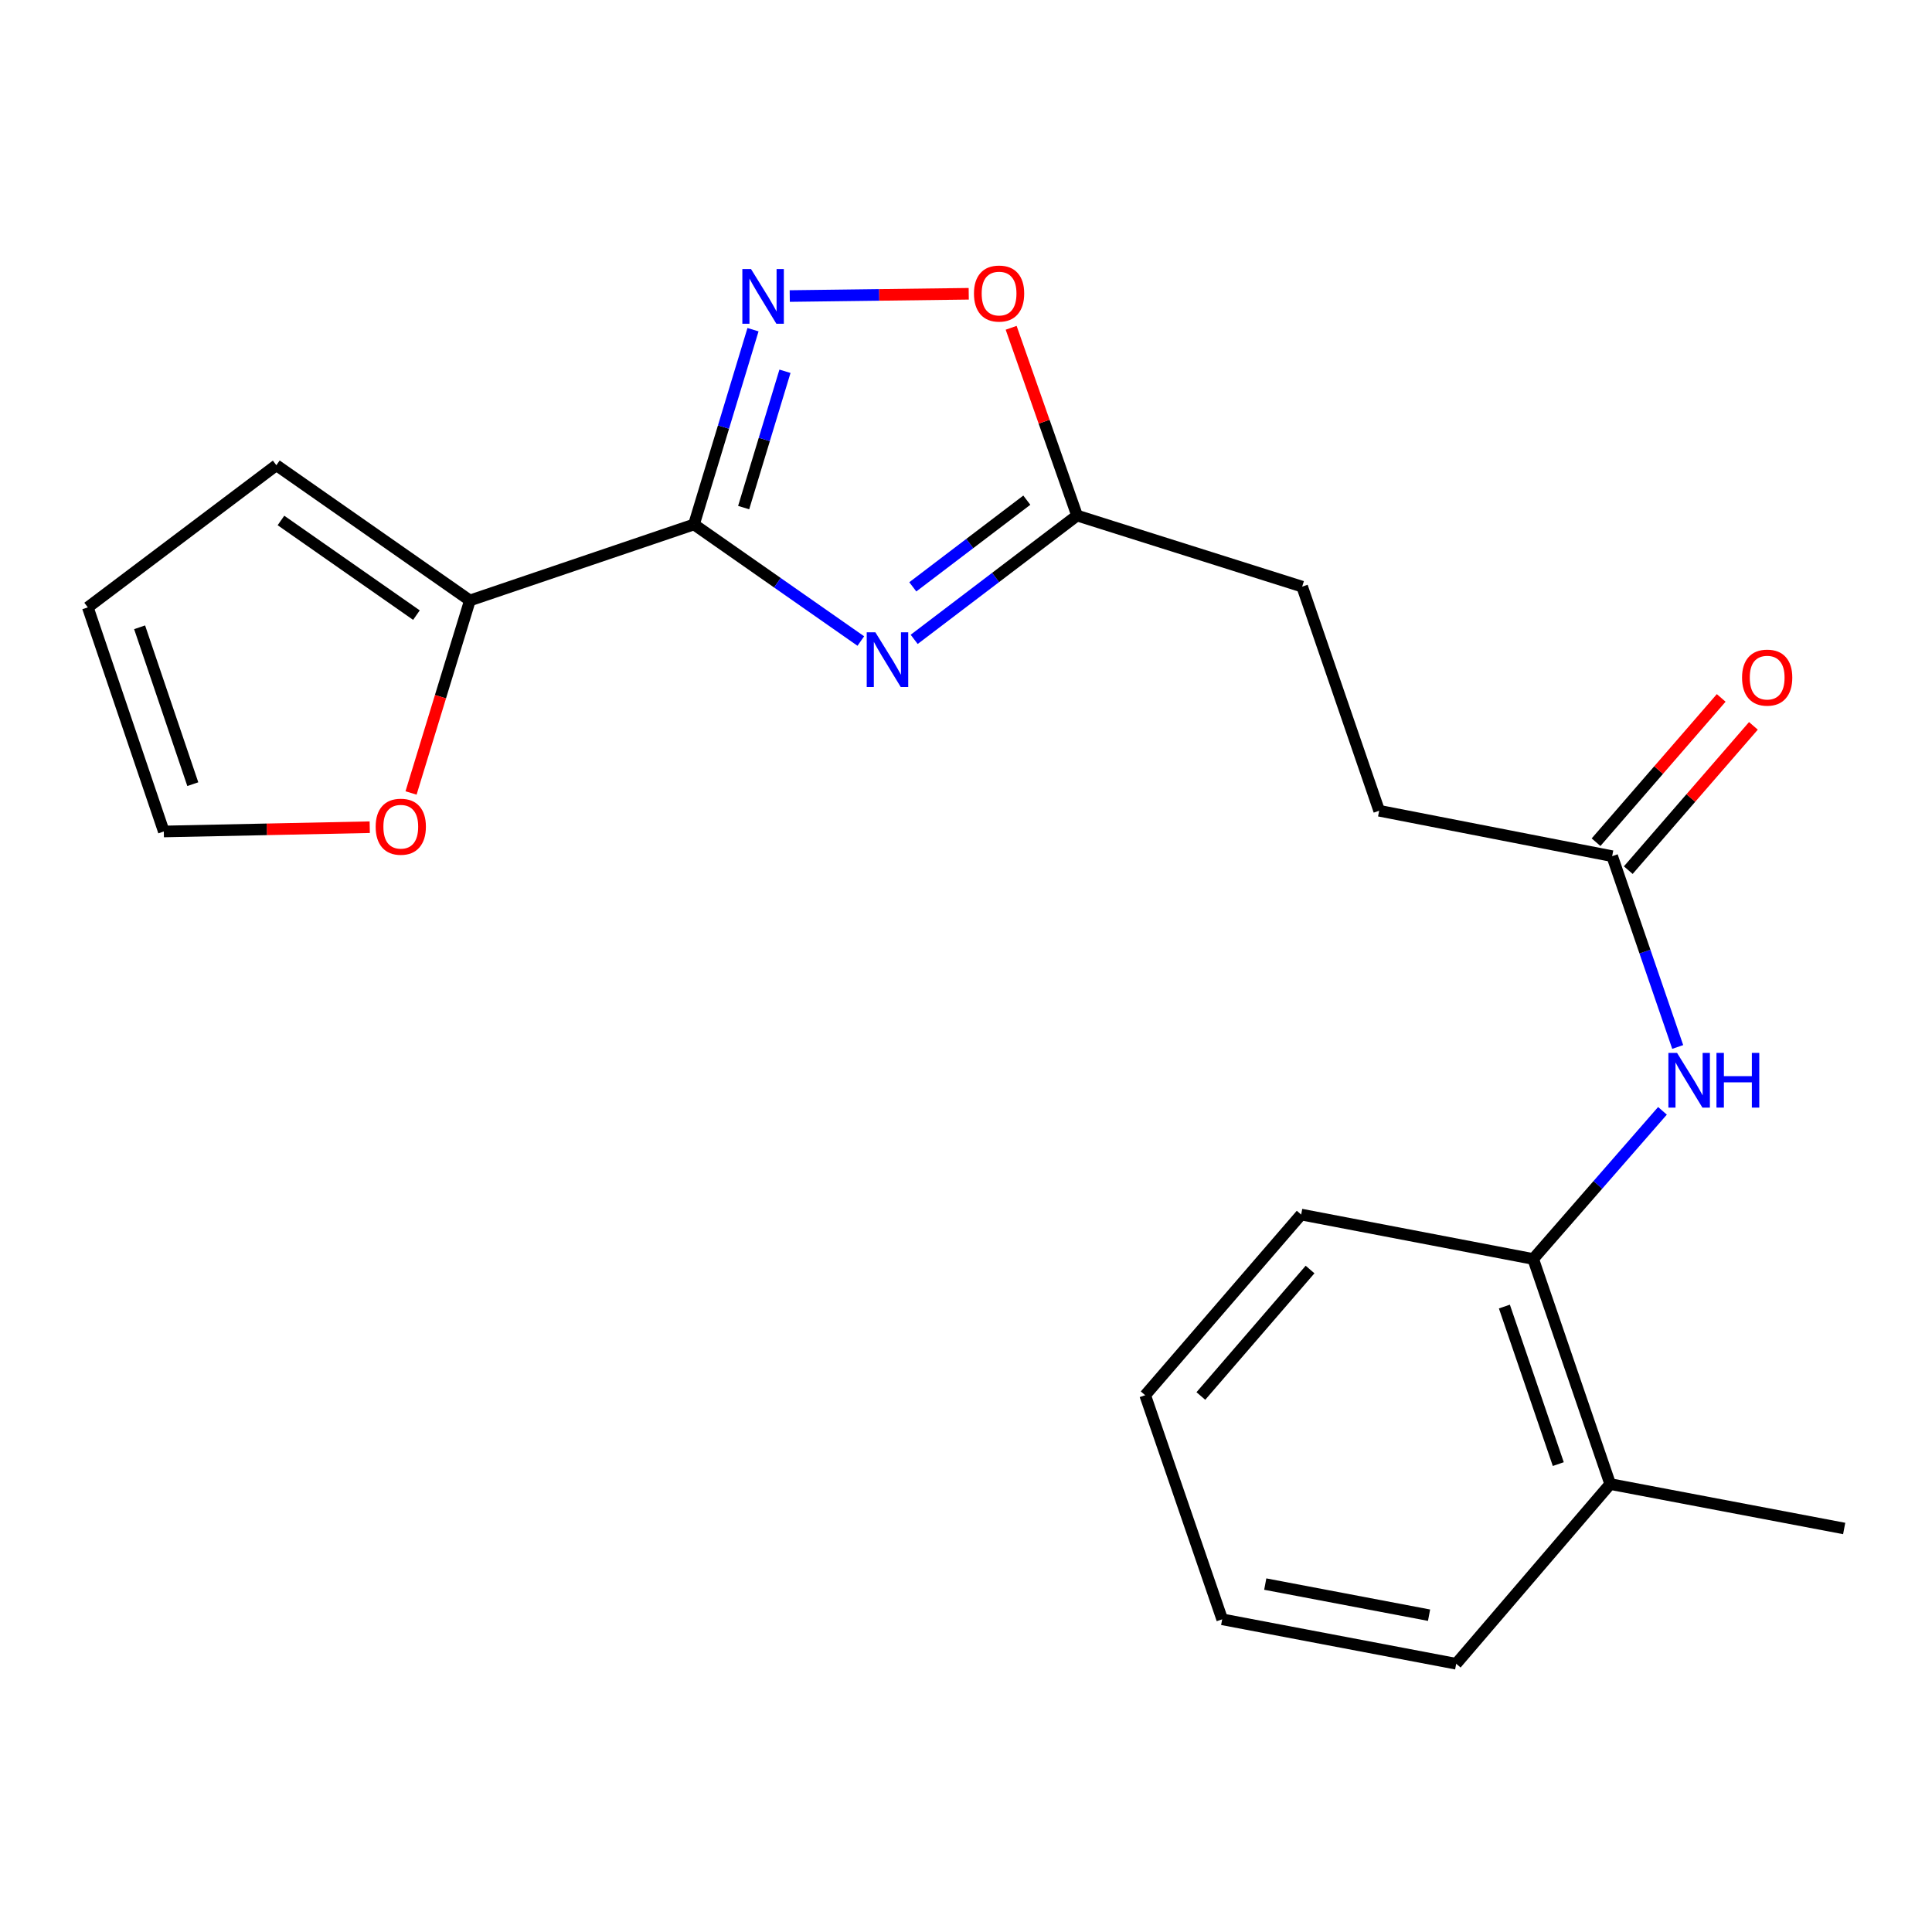 <?xml version='1.0' encoding='iso-8859-1'?>
<svg version='1.1' baseProfile='full'
              xmlns='http://www.w3.org/2000/svg'
                      xmlns:rdkit='http://www.rdkit.org/xml'
                      xmlns:xlink='http://www.w3.org/1999/xlink'
                  xml:space='preserve'
width='1000px' height='1000px' viewBox='0 0 1000 1000'>
<!-- END OF HEADER -->
<rect style='opacity:1.0;fill:#FFFFFF;stroke:none' width='1000' height='1000' x='0' y='0'> </rect>
<path class='bond-0' d='M 359.204,271.448 L 402.382,301.625' style='fill:none;fill-rule:evenodd;stroke:#000000;stroke-width:6px;stroke-linecap:butt;stroke-linejoin:miter;stroke-opacity:1' />
<path class='bond-0' d='M 402.382,301.625 L 445.561,331.801' style='fill:none;fill-rule:evenodd;stroke:#0000FF;stroke-width:6px;stroke-linecap:butt;stroke-linejoin:miter;stroke-opacity:1' />
<path class='bond-1' d='M 359.204,271.448 L 374.479,221.048' style='fill:none;fill-rule:evenodd;stroke:#000000;stroke-width:6px;stroke-linecap:butt;stroke-linejoin:miter;stroke-opacity:1' />
<path class='bond-1' d='M 374.479,221.048 L 389.753,170.647' style='fill:none;fill-rule:evenodd;stroke:#0000FF;stroke-width:6px;stroke-linecap:butt;stroke-linejoin:miter;stroke-opacity:1' />
<path class='bond-1' d='M 384.914,262.731 L 395.606,227.45' style='fill:none;fill-rule:evenodd;stroke:#000000;stroke-width:6px;stroke-linecap:butt;stroke-linejoin:miter;stroke-opacity:1' />
<path class='bond-1' d='M 395.606,227.45 L 406.298,192.17' style='fill:none;fill-rule:evenodd;stroke:#0000FF;stroke-width:6px;stroke-linecap:butt;stroke-linejoin:miter;stroke-opacity:1' />
<path class='bond-2' d='M 359.204,271.448 L 243.219,310.793' style='fill:none;fill-rule:evenodd;stroke:#000000;stroke-width:6px;stroke-linecap:butt;stroke-linejoin:miter;stroke-opacity:1' />
<path class='bond-3' d='M 473.177,330.935 L 515.33,298.892' style='fill:none;fill-rule:evenodd;stroke:#0000FF;stroke-width:6px;stroke-linecap:butt;stroke-linejoin:miter;stroke-opacity:1' />
<path class='bond-3' d='M 515.33,298.892 L 557.484,266.849' style='fill:none;fill-rule:evenodd;stroke:#000000;stroke-width:6px;stroke-linecap:butt;stroke-linejoin:miter;stroke-opacity:1' />
<path class='bond-3' d='M 472.463,303.748 L 501.971,281.317' style='fill:none;fill-rule:evenodd;stroke:#0000FF;stroke-width:6px;stroke-linecap:butt;stroke-linejoin:miter;stroke-opacity:1' />
<path class='bond-3' d='M 501.971,281.317 L 531.478,258.887' style='fill:none;fill-rule:evenodd;stroke:#000000;stroke-width:6px;stroke-linecap:butt;stroke-linejoin:miter;stroke-opacity:1' />
<path class='bond-4' d='M 408.773,153.228 L 455.093,152.642' style='fill:none;fill-rule:evenodd;stroke:#0000FF;stroke-width:6px;stroke-linecap:butt;stroke-linejoin:miter;stroke-opacity:1' />
<path class='bond-4' d='M 455.093,152.642 L 501.412,152.056' style='fill:none;fill-rule:evenodd;stroke:#FF0000;stroke-width:6px;stroke-linecap:butt;stroke-linejoin:miter;stroke-opacity:1' />
<path class='bond-8' d='M 243.219,310.793 L 227.988,360.617' style='fill:none;fill-rule:evenodd;stroke:#000000;stroke-width:6px;stroke-linecap:butt;stroke-linejoin:miter;stroke-opacity:1' />
<path class='bond-8' d='M 227.988,360.617 L 212.756,410.441' style='fill:none;fill-rule:evenodd;stroke:#FF0000;stroke-width:6px;stroke-linecap:butt;stroke-linejoin:miter;stroke-opacity:1' />
<path class='bond-9' d='M 243.219,310.793 L 143.043,240.8' style='fill:none;fill-rule:evenodd;stroke:#000000;stroke-width:6px;stroke-linecap:butt;stroke-linejoin:miter;stroke-opacity:1' />
<path class='bond-9' d='M 215.549,318.39 L 145.425,269.395' style='fill:none;fill-rule:evenodd;stroke:#000000;stroke-width:6px;stroke-linecap:butt;stroke-linejoin:miter;stroke-opacity:1' />
<path class='bond-14' d='M 557.484,266.849 L 673.996,303.643' style='fill:none;fill-rule:evenodd;stroke:#000000;stroke-width:6px;stroke-linecap:butt;stroke-linejoin:miter;stroke-opacity:1' />
<path class='bond-21' d='M 557.484,266.849 L 540.427,218.257' style='fill:none;fill-rule:evenodd;stroke:#000000;stroke-width:6px;stroke-linecap:butt;stroke-linejoin:miter;stroke-opacity:1' />
<path class='bond-21' d='M 540.427,218.257 L 523.371,169.664' style='fill:none;fill-rule:evenodd;stroke:#FF0000;stroke-width:6px;stroke-linecap:butt;stroke-linejoin:miter;stroke-opacity:1' />
<path class='bond-5' d='M 868.381,541.91 L 851.416,492.53' style='fill:none;fill-rule:evenodd;stroke:#0000FF;stroke-width:6px;stroke-linecap:butt;stroke-linejoin:miter;stroke-opacity:1' />
<path class='bond-5' d='M 851.416,492.53 L 834.452,443.151' style='fill:none;fill-rule:evenodd;stroke:#000000;stroke-width:6px;stroke-linecap:butt;stroke-linejoin:miter;stroke-opacity:1' />
<path class='bond-7' d='M 860.49,574.962 L 827.032,613.304' style='fill:none;fill-rule:evenodd;stroke:#0000FF;stroke-width:6px;stroke-linecap:butt;stroke-linejoin:miter;stroke-opacity:1' />
<path class='bond-7' d='M 827.032,613.304 L 793.574,651.647' style='fill:none;fill-rule:evenodd;stroke:#000000;stroke-width:6px;stroke-linecap:butt;stroke-linejoin:miter;stroke-opacity:1' />
<path class='bond-6' d='M 834.452,443.151 L 713.855,419.64' style='fill:none;fill-rule:evenodd;stroke:#000000;stroke-width:6px;stroke-linecap:butt;stroke-linejoin:miter;stroke-opacity:1' />
<path class='bond-12' d='M 842.79,450.384 L 875.178,413.045' style='fill:none;fill-rule:evenodd;stroke:#000000;stroke-width:6px;stroke-linecap:butt;stroke-linejoin:miter;stroke-opacity:1' />
<path class='bond-12' d='M 875.178,413.045 L 907.566,375.706' style='fill:none;fill-rule:evenodd;stroke:#FF0000;stroke-width:6px;stroke-linecap:butt;stroke-linejoin:miter;stroke-opacity:1' />
<path class='bond-12' d='M 826.114,435.918 L 858.502,398.58' style='fill:none;fill-rule:evenodd;stroke:#000000;stroke-width:6px;stroke-linecap:butt;stroke-linejoin:miter;stroke-opacity:1' />
<path class='bond-12' d='M 858.502,398.58 L 890.889,361.241' style='fill:none;fill-rule:evenodd;stroke:#FF0000;stroke-width:6px;stroke-linecap:butt;stroke-linejoin:miter;stroke-opacity:1' />
<path class='bond-13' d='M 793.574,651.647 L 833.434,768.147' style='fill:none;fill-rule:evenodd;stroke:#000000;stroke-width:6px;stroke-linecap:butt;stroke-linejoin:miter;stroke-opacity:1' />
<path class='bond-13' d='M 778.666,676.268 L 806.568,757.818' style='fill:none;fill-rule:evenodd;stroke:#000000;stroke-width:6px;stroke-linecap:butt;stroke-linejoin:miter;stroke-opacity:1' />
<path class='bond-16' d='M 793.574,651.647 L 673.481,628.651' style='fill:none;fill-rule:evenodd;stroke:#000000;stroke-width:6px;stroke-linecap:butt;stroke-linejoin:miter;stroke-opacity:1' />
<path class='bond-10' d='M 191.376,428.154 L 138.082,429.263' style='fill:none;fill-rule:evenodd;stroke:#FF0000;stroke-width:6px;stroke-linecap:butt;stroke-linejoin:miter;stroke-opacity:1' />
<path class='bond-10' d='M 138.082,429.263 L 84.787,430.371' style='fill:none;fill-rule:evenodd;stroke:#000000;stroke-width:6px;stroke-linecap:butt;stroke-linejoin:miter;stroke-opacity:1' />
<path class='bond-11' d='M 143.043,240.8 L 45.455,314.374' style='fill:none;fill-rule:evenodd;stroke:#000000;stroke-width:6px;stroke-linecap:butt;stroke-linejoin:miter;stroke-opacity:1' />
<path class='bond-22' d='M 84.787,430.371 L 45.455,314.374' style='fill:none;fill-rule:evenodd;stroke:#000000;stroke-width:6px;stroke-linecap:butt;stroke-linejoin:miter;stroke-opacity:1' />
<path class='bond-22' d='M 99.794,405.883 L 72.261,324.685' style='fill:none;fill-rule:evenodd;stroke:#000000;stroke-width:6px;stroke-linecap:butt;stroke-linejoin:miter;stroke-opacity:1' />
<path class='bond-17' d='M 833.434,768.147 L 954.545,791.143' style='fill:none;fill-rule:evenodd;stroke:#000000;stroke-width:6px;stroke-linecap:butt;stroke-linejoin:miter;stroke-opacity:1' />
<path class='bond-18' d='M 833.434,768.147 L 753.727,861.161' style='fill:none;fill-rule:evenodd;stroke:#000000;stroke-width:6px;stroke-linecap:butt;stroke-linejoin:miter;stroke-opacity:1' />
<path class='bond-15' d='M 673.996,303.643 L 713.855,419.64' style='fill:none;fill-rule:evenodd;stroke:#000000;stroke-width:6px;stroke-linecap:butt;stroke-linejoin:miter;stroke-opacity:1' />
<path class='bond-19' d='M 673.481,628.651 L 592.744,722.167' style='fill:none;fill-rule:evenodd;stroke:#000000;stroke-width:6px;stroke-linecap:butt;stroke-linejoin:miter;stroke-opacity:1' />
<path class='bond-19' d='M 678.08,657.105 L 621.564,722.566' style='fill:none;fill-rule:evenodd;stroke:#000000;stroke-width:6px;stroke-linecap:butt;stroke-linejoin:miter;stroke-opacity:1' />
<path class='bond-23' d='M 753.727,861.161 L 632.603,838.152' style='fill:none;fill-rule:evenodd;stroke:#000000;stroke-width:6px;stroke-linecap:butt;stroke-linejoin:miter;stroke-opacity:1' />
<path class='bond-23' d='M 739.678,836.021 L 654.892,819.915' style='fill:none;fill-rule:evenodd;stroke:#000000;stroke-width:6px;stroke-linecap:butt;stroke-linejoin:miter;stroke-opacity:1' />
<path class='bond-20' d='M 592.744,722.167 L 632.603,838.152' style='fill:none;fill-rule:evenodd;stroke:#000000;stroke-width:6px;stroke-linecap:butt;stroke-linejoin:miter;stroke-opacity:1' />
<path  class='atom-1' d='M 453.096 327.282
L 462.376 342.282
Q 463.296 343.762, 464.776 346.442
Q 466.256 349.122, 466.336 349.282
L 466.336 327.282
L 470.096 327.282
L 470.096 355.602
L 466.216 355.602
L 456.256 339.202
Q 455.096 337.282, 453.856 335.082
Q 452.656 332.882, 452.296 332.202
L 452.296 355.602
L 448.616 355.602
L 448.616 327.282
L 453.096 327.282
' fill='#0000FF'/>
<path  class='atom-2' d='M 388.719 139.243
L 397.999 154.243
Q 398.919 155.723, 400.399 158.403
Q 401.879 161.083, 401.959 161.243
L 401.959 139.243
L 405.719 139.243
L 405.719 167.563
L 401.839 167.563
L 391.879 151.163
Q 390.719 149.243, 389.479 147.043
Q 388.279 144.843, 387.919 144.163
L 387.919 167.563
L 384.239 167.563
L 384.239 139.243
L 388.719 139.243
' fill='#0000FF'/>
<path  class='atom-5' d='M 504.121 151.938
Q 504.121 145.138, 507.481 141.338
Q 510.841 137.538, 517.121 137.538
Q 523.401 137.538, 526.761 141.338
Q 530.121 145.138, 530.121 151.938
Q 530.121 158.818, 526.721 162.738
Q 523.321 166.618, 517.121 166.618
Q 510.881 166.618, 507.481 162.738
Q 504.121 158.858, 504.121 151.938
M 517.121 163.418
Q 521.441 163.418, 523.761 160.538
Q 526.121 157.618, 526.121 151.938
Q 526.121 146.378, 523.761 143.578
Q 521.441 140.738, 517.121 140.738
Q 512.801 140.738, 510.441 143.538
Q 508.121 146.338, 508.121 151.938
Q 508.121 157.658, 510.441 160.538
Q 512.801 163.418, 517.121 163.418
' fill='#FF0000'/>
<path  class='atom-6' d='M 868.039 544.976
L 877.319 559.976
Q 878.239 561.456, 879.719 564.136
Q 881.199 566.816, 881.279 566.976
L 881.279 544.976
L 885.039 544.976
L 885.039 573.296
L 881.159 573.296
L 871.199 556.896
Q 870.039 554.976, 868.799 552.776
Q 867.599 550.576, 867.239 549.896
L 867.239 573.296
L 863.559 573.296
L 863.559 544.976
L 868.039 544.976
' fill='#0000FF'/>
<path  class='atom-6' d='M 888.439 544.976
L 892.279 544.976
L 892.279 557.016
L 906.759 557.016
L 906.759 544.976
L 910.599 544.976
L 910.599 573.296
L 906.759 573.296
L 906.759 560.216
L 892.279 560.216
L 892.279 573.296
L 888.439 573.296
L 888.439 544.976
' fill='#0000FF'/>
<path  class='atom-9' d='M 194.444 427.9
Q 194.444 421.1, 197.804 417.3
Q 201.164 413.5, 207.444 413.5
Q 213.724 413.5, 217.084 417.3
Q 220.444 421.1, 220.444 427.9
Q 220.444 434.78, 217.044 438.7
Q 213.644 442.58, 207.444 442.58
Q 201.204 442.58, 197.804 438.7
Q 194.444 434.82, 194.444 427.9
M 207.444 439.38
Q 211.764 439.38, 214.084 436.5
Q 216.444 433.58, 216.444 427.9
Q 216.444 422.34, 214.084 419.54
Q 211.764 416.7, 207.444 416.7
Q 203.124 416.7, 200.764 419.5
Q 198.444 422.3, 198.444 427.9
Q 198.444 433.62, 200.764 436.5
Q 203.124 439.38, 207.444 439.38
' fill='#FF0000'/>
<path  class='atom-13' d='M 901.686 350.732
Q 901.686 343.932, 905.046 340.132
Q 908.406 336.332, 914.686 336.332
Q 920.966 336.332, 924.326 340.132
Q 927.686 343.932, 927.686 350.732
Q 927.686 357.612, 924.286 361.532
Q 920.886 365.412, 914.686 365.412
Q 908.446 365.412, 905.046 361.532
Q 901.686 357.652, 901.686 350.732
M 914.686 362.212
Q 919.006 362.212, 921.326 359.332
Q 923.686 356.412, 923.686 350.732
Q 923.686 345.172, 921.326 342.372
Q 919.006 339.532, 914.686 339.532
Q 910.366 339.532, 908.006 342.332
Q 905.686 345.132, 905.686 350.732
Q 905.686 356.452, 908.006 359.332
Q 910.366 362.212, 914.686 362.212
' fill='#FF0000'/>
</svg>
